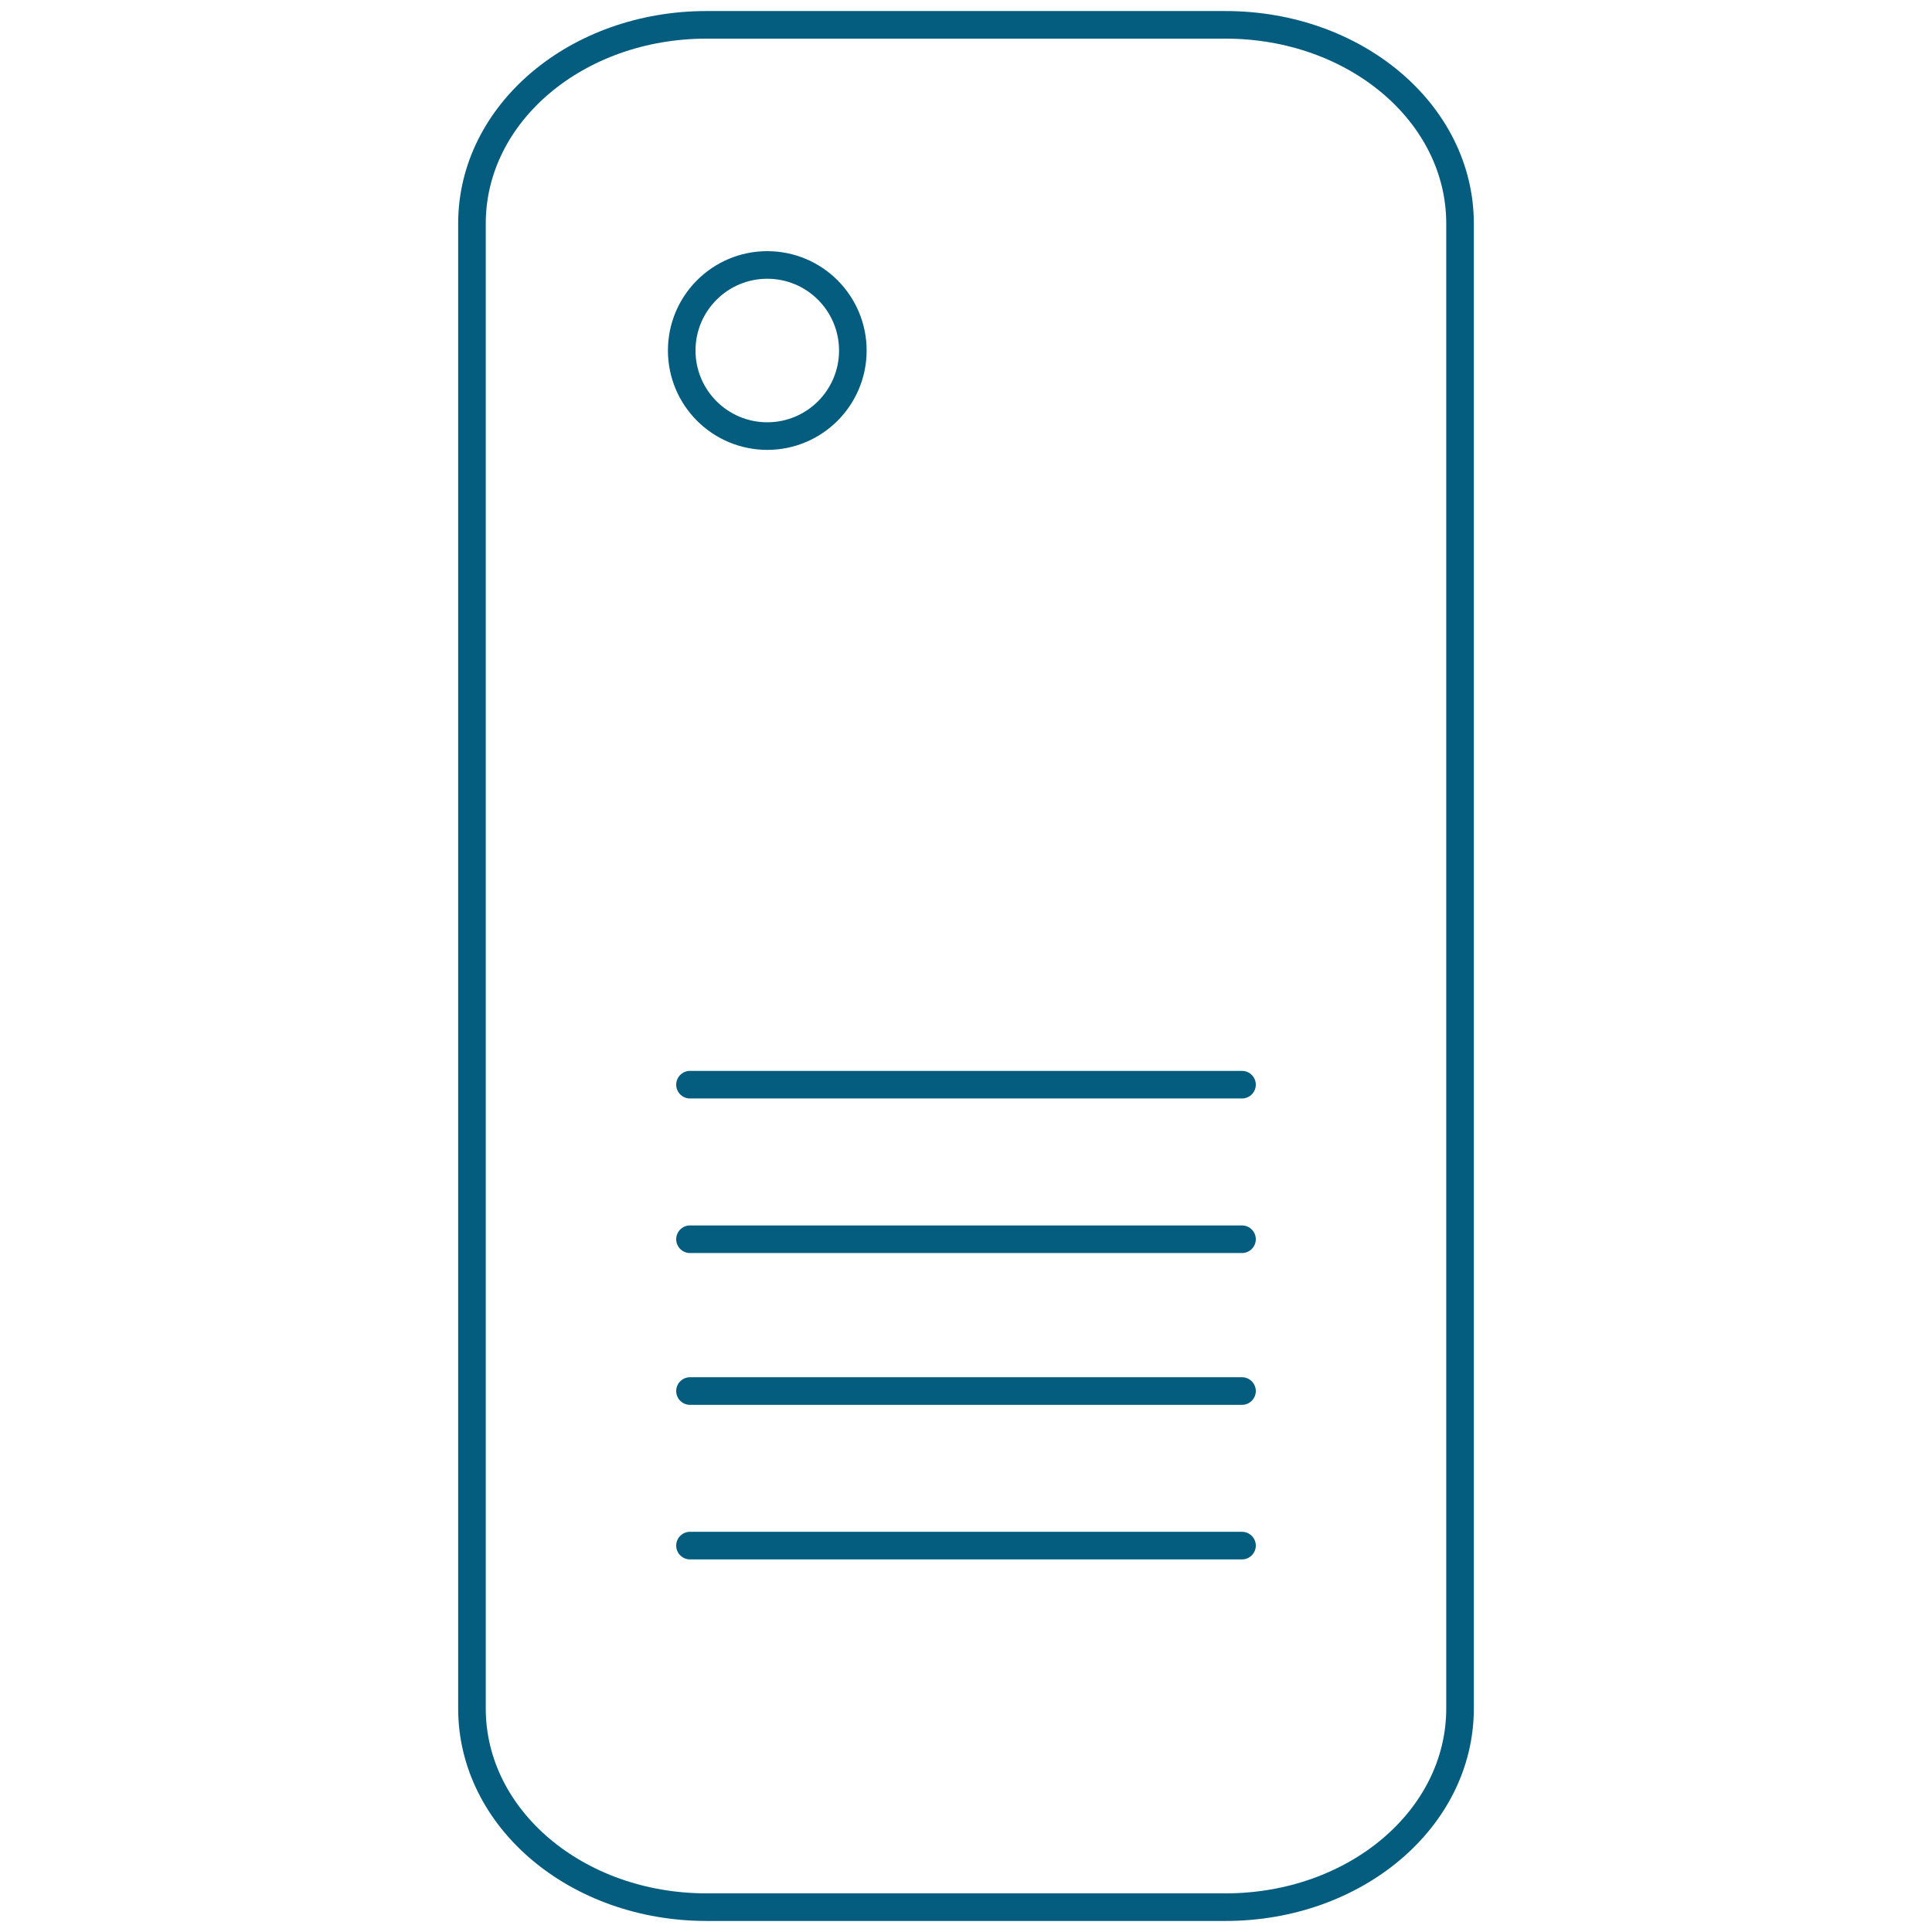 <?xml version="1.0" encoding="utf-8"?>
<!DOCTYPE svg PUBLIC "-//W3C//DTD SVG 1.1//EN" "http://www.w3.org/Graphics/SVG/1.1/DTD/svg11.dtd">
<svg xmlns="http://www.w3.org/2000/svg" xmlns:xlink="http://www.w3.org/1999/xlink" version="1.1" id="Icon1" x="0px" y="0px" viewBox="0 0 70 70" style="enable-background:new 0 0 70 70;" xml:space="preserve" width="70" height="70">
<style type="text/css">
	.st0{fill:none;stroke:#045D7F;stroke-miterlimit:10;}
	.st1{fill:none;stroke:#045D7F;stroke-linecap:round;stroke-linejoin:round;stroke-miterlimit:10;}
	.st2{fill:none;stroke:#045D7F;stroke-linecap:round;stroke-miterlimit:10;}
</style>
<g>
	<g>
		<path class="st0" d="M52.9,61.9c0,4-3.8,7.2-8.5,7.2H25.6c-4.7,0-8.5-3.2-8.5-7.2V8.1c0-4,3.8-7.2,8.5-7.2h18.8    c4.7,0,8.5,3.2,8.5,7.2V61.9z"/>
		<circle class="st1" cx="27.8" cy="12.7" r="3.1"/>
	</g>
	<line class="st2" x1="25" y1="56" x2="45" y2="56"/>
	<line class="st2" x1="25" y1="50.4" x2="45" y2="50.4"/>
	<line class="st2" x1="25" y1="44.9" x2="45" y2="44.9"/>
	<line class="st2" x1="25" y1="39.3" x2="45" y2="39.3"/>
</g>
</svg>
